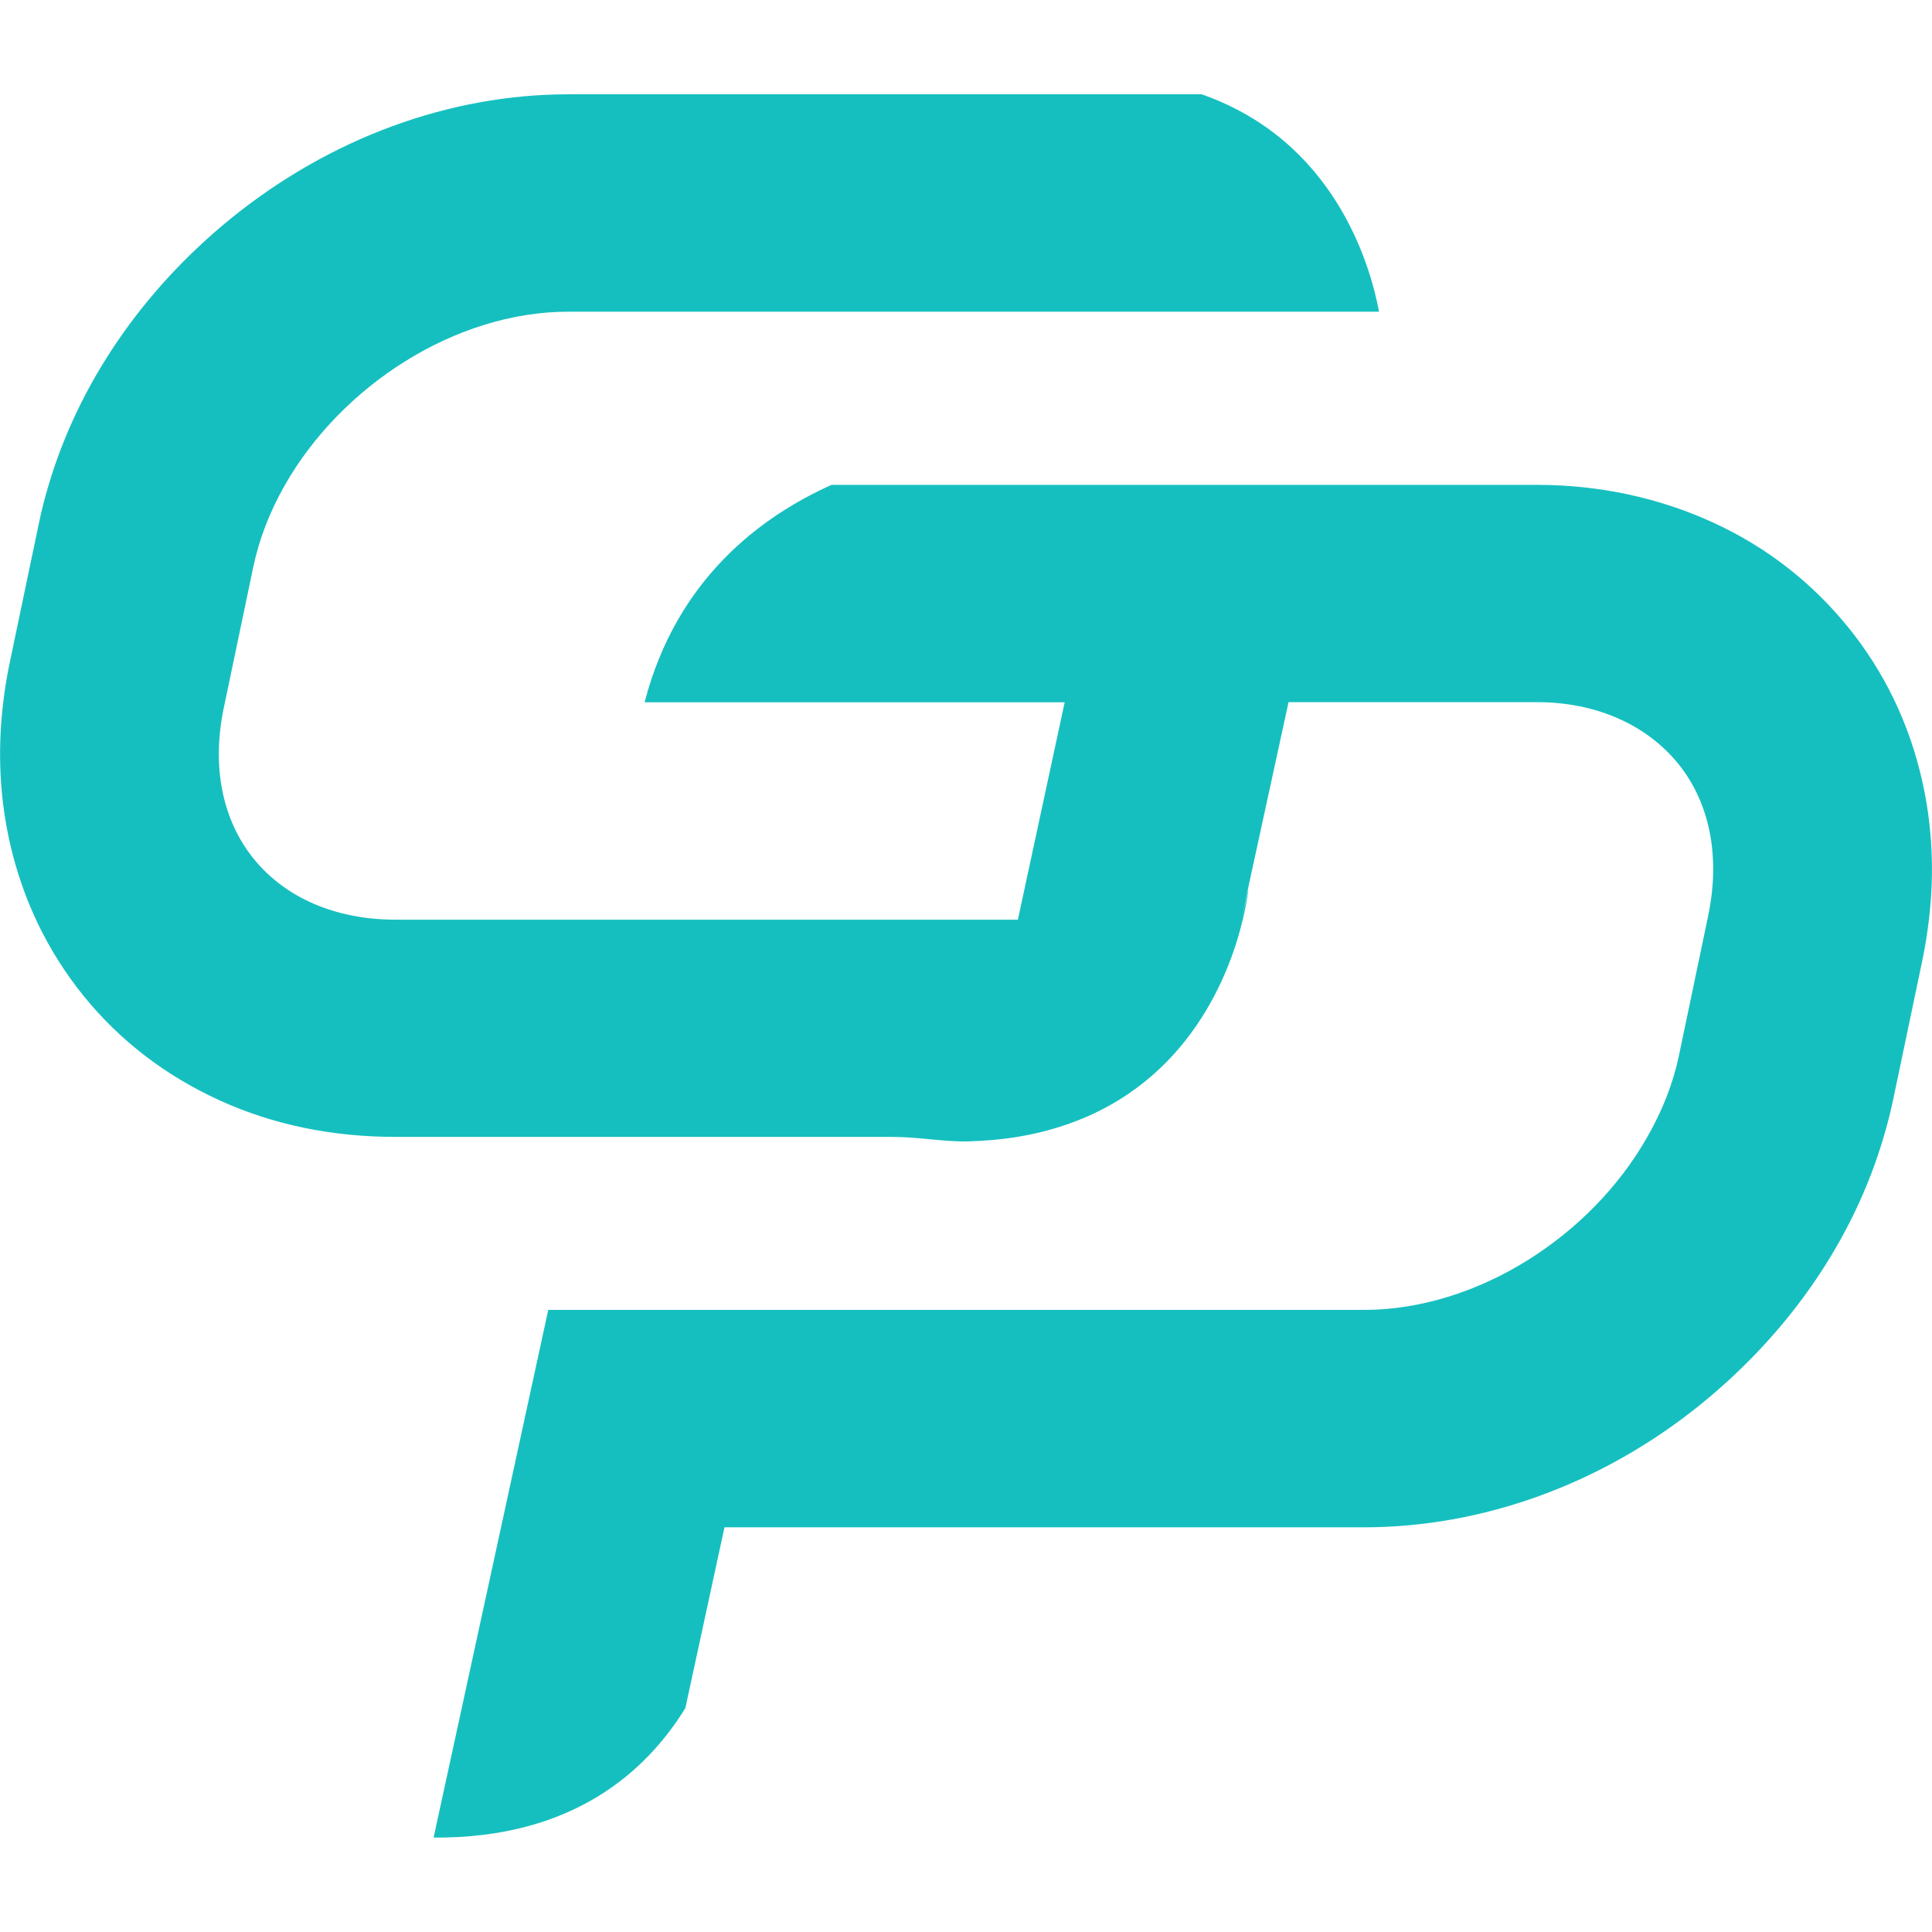 <?xml version="1.0" encoding="utf-8"?>
<!-- Generator: Adobe Illustrator 16.0.0, SVG Export Plug-In . SVG Version: 6.00 Build 0)  -->
<!DOCTYPE svg PUBLIC "-//W3C//DTD SVG 1.1//EN" "http://www.w3.org/Graphics/SVG/1.1/DTD/svg11.dtd">
<svg version="1.1" id="Calque_1" xmlns="http://www.w3.org/2000/svg" xmlns:xlink="http://www.w3.org/1999/xlink" x="0px" y="0px"
	 width="32.001px" height="32px" viewBox="0 0 32.001 32" enable-background="new 0 0 32.001 32" xml:space="preserve">
<path fill="#16BFBF" d="M31.839,12.937c-0.214-0.951-0.627-1.81-1.23-2.552c-0.603-0.742-1.358-1.331-2.245-1.735
	c-0.89-0.405-1.869-0.619-2.91-0.619h-0.972h-2.348h-3.71h-3.502h-1.148c-1.147,0.514-2.563,1.542-3.097,3.601h0.555h6.403
	l-0.775,3.601H6.548c-0.987,0-1.82-0.361-2.343-1.005c-0.524-0.644-0.701-1.535-0.499-2.501l0.011-0.051l0.476-2.274
	C4.291,8.929,4.469,8.477,4.71,8.05c0.938-1.66,2.833-2.887,4.701-2.887h13.431c-0.144-0.771-0.731-2.829-2.938-3.601H9.411
	c-1.959,0-3.943,0.722-5.59,2.06C2.35,4.818,1.294,6.369,0.799,8.055c-0.06,0.201-0.11,0.4-0.153,0.604l-0.486,2.322
	c-0.049,0.232-0.085,0.461-0.111,0.69c-0.09,0.78-0.053,1.545,0.113,2.282c0.214,0.951,0.628,1.81,1.23,2.552
	c0.603,0.741,1.358,1.316,2.245,1.721c0.891,0.406,1.87,0.605,2.911,0.605h8.219c0.465,0,0.894,0.088,1.289,0.074
	c0.26-0.009,0.507-0.029,0.739-0.065c2.443-0.38,3.361-2.178,3.698-3.27c0.038-0.128,0.07-0.247,0.095-0.352
	c0.073-0.305,0.091-0.499,0.091-0.5l-0.109,0.5l0.106-0.52l0.667-3.068h2.349h1.762c0.987,0,1.819,0.375,2.343,1.02
	s0.7,1.542,0.498,2.508l-0.011,0.056l-0.476,2.276c-0.099,0.469-0.276,0.907-0.518,1.334c-0.938,1.66-2.833,2.873-4.7,2.873h-9.8
	H9.081L8.29,25.339l-1.108,5.098c2.286,0.017,3.515-1.08,4.17-2.145L12,25.298h10.59c1.958,0,3.943-0.708,5.59-2.045
	c1.471-1.195,2.527-2.738,3.021-4.424c0.06-0.202,0.11-0.397,0.154-0.602l0.486-2.32c0.048-0.231,0.084-0.46,0.111-0.69
	C32.043,14.438,32.005,13.675,31.839,12.937z"/>
</svg>
